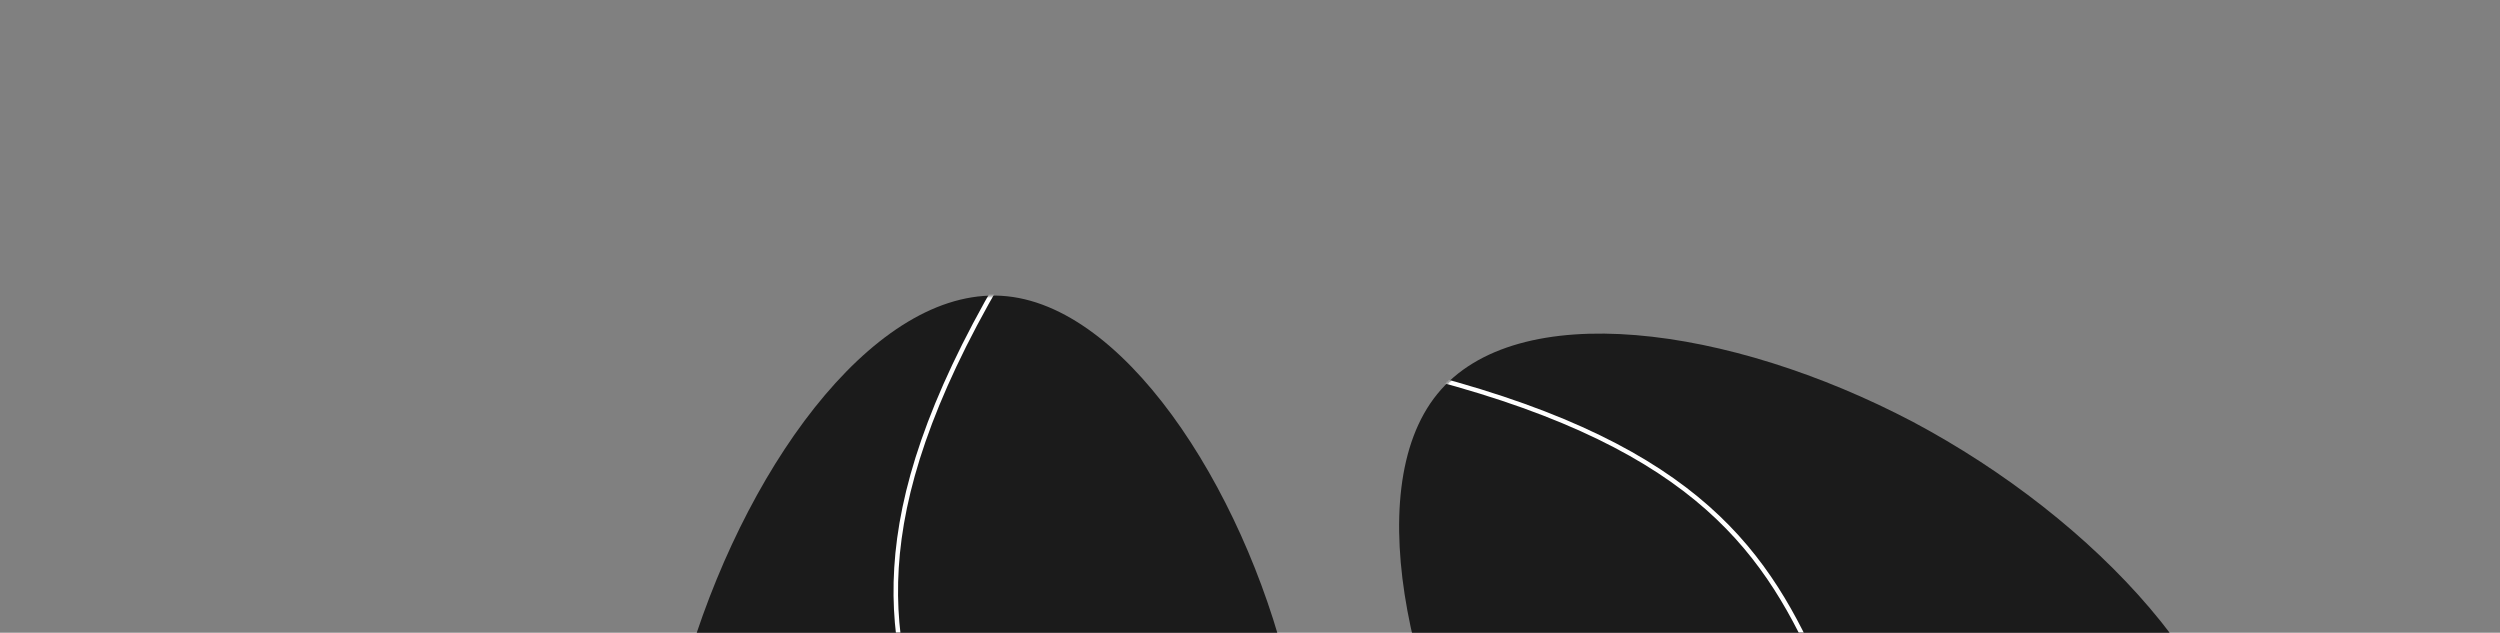 <?xml version="1.0" encoding="UTF-8"?> <svg xmlns="http://www.w3.org/2000/svg" width="1296" height="328" viewBox="0 0 1296 328" fill="none"><rect x="0" y="0" width="1296" height="328" fill="#808080" stroke="none"/> <g clip-path="url(#clip0_363_102)"> <path d="M995.386 572.234C1076.7 564.587 1161.68 503.113 1164.17 429.278C1166.66 355.443 1086.67 269.247 991.583 218.654C896.382 168.643 786.205 153.652 745.058 204.299C703.91 254.945 731.906 370.646 784.333 452.075C837.099 533.308 914.41 579.685 995.386 572.234Z" fill="#1B1B1B"></path> <mask id="mask0_363_102" style="mask-type:alpha" maskUnits="userSpaceOnUse" x="725" y="172" width="440" height="402"> <path d="M995.386 572.234C1076.7 564.587 1161.68 503.113 1164.17 429.278C1166.66 355.443 1086.67 269.247 991.583 218.654C896.382 168.643 786.205 153.652 745.058 204.299C703.91 254.945 731.906 370.646 784.333 452.075C837.099 533.308 914.41 579.685 995.386 572.234Z" fill="#1B1B1B"></path> </mask> <g mask="url(#mask0_363_102)"> <path fill-rule="evenodd" clip-rule="evenodd" d="M991.41 451.015C1013.71 485.67 1046.25 521.139 1101.11 556.189L1102.37 554.22C1047.78 519.344 1015.48 484.112 993.375 449.75C976.047 422.818 964.975 396.429 954.324 371.039C951.368 363.994 948.445 357.027 945.429 350.146C931.559 318.496 915.768 288.791 885.929 262.404C856.098 236.026 812.319 213.042 742.592 194.627L741.995 196.887C811.503 215.244 854.91 238.095 884.381 264.155C913.842 290.208 929.467 319.546 943.289 351.084C946.277 357.902 949.183 364.829 952.127 371.848C962.788 397.263 973.959 423.894 991.41 451.015Z" fill="white"></path> </g> <path d="M605.261 590.762C542.356 642.853 438.797 659.475 384.826 609.028C330.854 558.58 326.47 441.065 357.931 338.054C389.886 235.374 457.192 146.867 522.101 153.584C587.009 160.3 649.026 261.91 669.532 356.56C689.662 451.311 667.788 538.771 605.261 590.762Z" fill="#1B1B1B"></path> <mask id="mask1_363_102" style="mask-type:alpha" maskUnits="userSpaceOnUse" x="338" y="153" width="339" height="487"> <path d="M605.261 590.762C542.356 642.853 438.797 659.475 384.826 609.028C330.854 558.58 326.47 441.065 357.931 338.054C389.886 235.374 457.192 146.867 522.101 153.584C587.009 160.3 649.026 261.91 669.532 356.56C689.662 451.311 667.788 538.771 605.261 590.762Z" fill="#1B1B1B"></path> </mask> <g mask="url(#mask1_363_102)"> <path fill-rule="evenodd" clip-rule="evenodd" d="M522.358 502.236C531.096 542.508 533.163 590.601 519.156 654.176L516.874 653.673C530.811 590.414 528.738 542.662 520.074 502.731C513.283 471.434 502.452 444.946 492.03 419.461C489.139 412.389 486.279 405.395 483.546 398.397C470.974 366.209 461.135 334.039 463.576 294.282C466.017 254.536 480.722 207.327 517.005 145.002L519.025 146.178C482.856 208.307 468.32 255.159 465.909 294.425C463.498 333.68 473.195 365.473 485.723 397.547C488.431 404.481 491.274 411.434 494.156 418.479C504.588 443.989 515.52 470.719 522.358 502.236Z" fill="white"></path> </g> </g> <defs> <clipPath id="clip0_363_102"> <rect width="1296" height="328" fill="white"></rect> </clipPath> </defs> </svg> 